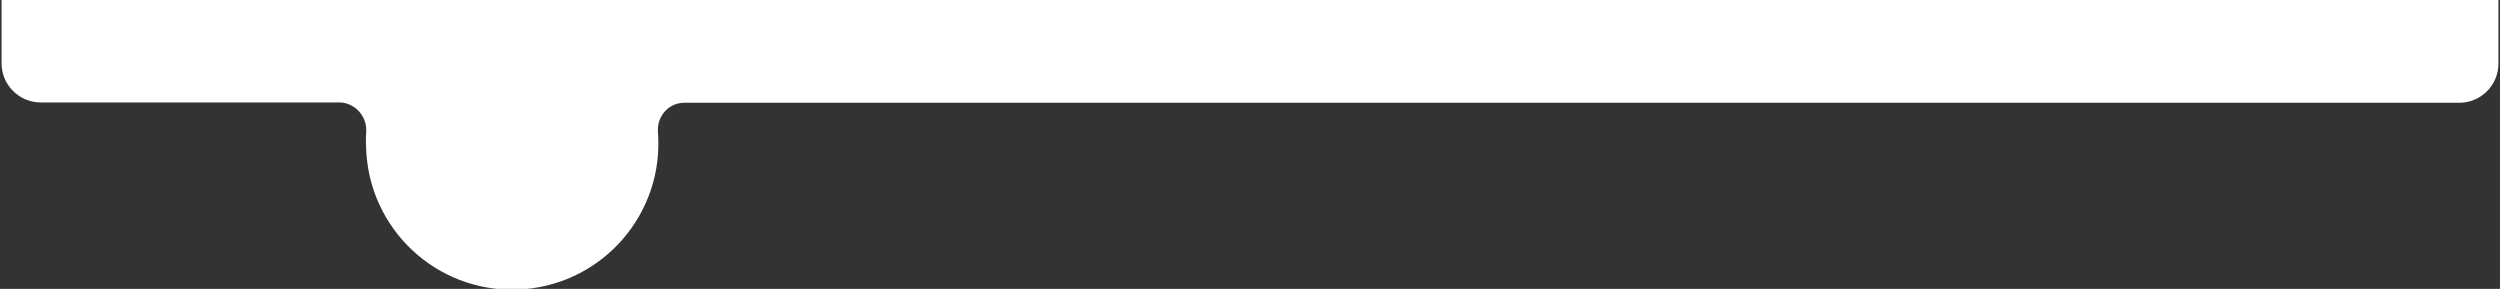 <?xml version="1.0" encoding="utf-8"?>
<!-- Generator: Adobe Illustrator 25.4.1, SVG Export Plug-In . SVG Version: 6.00 Build 0)  -->
<svg version="1.1" id="Layer_1" xmlns="http://www.w3.org/2000/svg" xmlns:xlink="http://www.w3.org/1999/xlink" x="0px" y="0px"
	 viewBox="0 0 798 92.2" style="enable-background:new 0 0 798 92.2;" xml:space="preserve">
<rect x="0" y="0" width="798" height="92.2" fill="#333333" stroke="none"/>
<style type="text/css">
	.st0{fill:#FFFFFF;}
</style>
<g id="Layer_2_00000113314803251558982950000006198994739519358376_">
	<g id="Layer_1-2">
		<path class="st0" d="M797.5,0v20.3c0,6.9-5.6,12.5-12.5,12.5H218.6c-4.7-0.1-8.5,3.7-8.6,8.4c0,0.3,0,0.6,0,0.8
			c2.1,25.7-17,48.2-42.7,50.3c-25.7,2.1-48.2-17-50.3-42.7c-0.1-1.5-0.2-3-0.2-4.5c0-1,0-2,0.1-3c0.3-4.8-3.3-9-8.1-9.4
			c-0.2,0-0.4,0-0.6,0H13c-6.9,0-12.5-5.6-12.5-12.5V0H797.5z"/>
	</g>
</g>
</svg>
